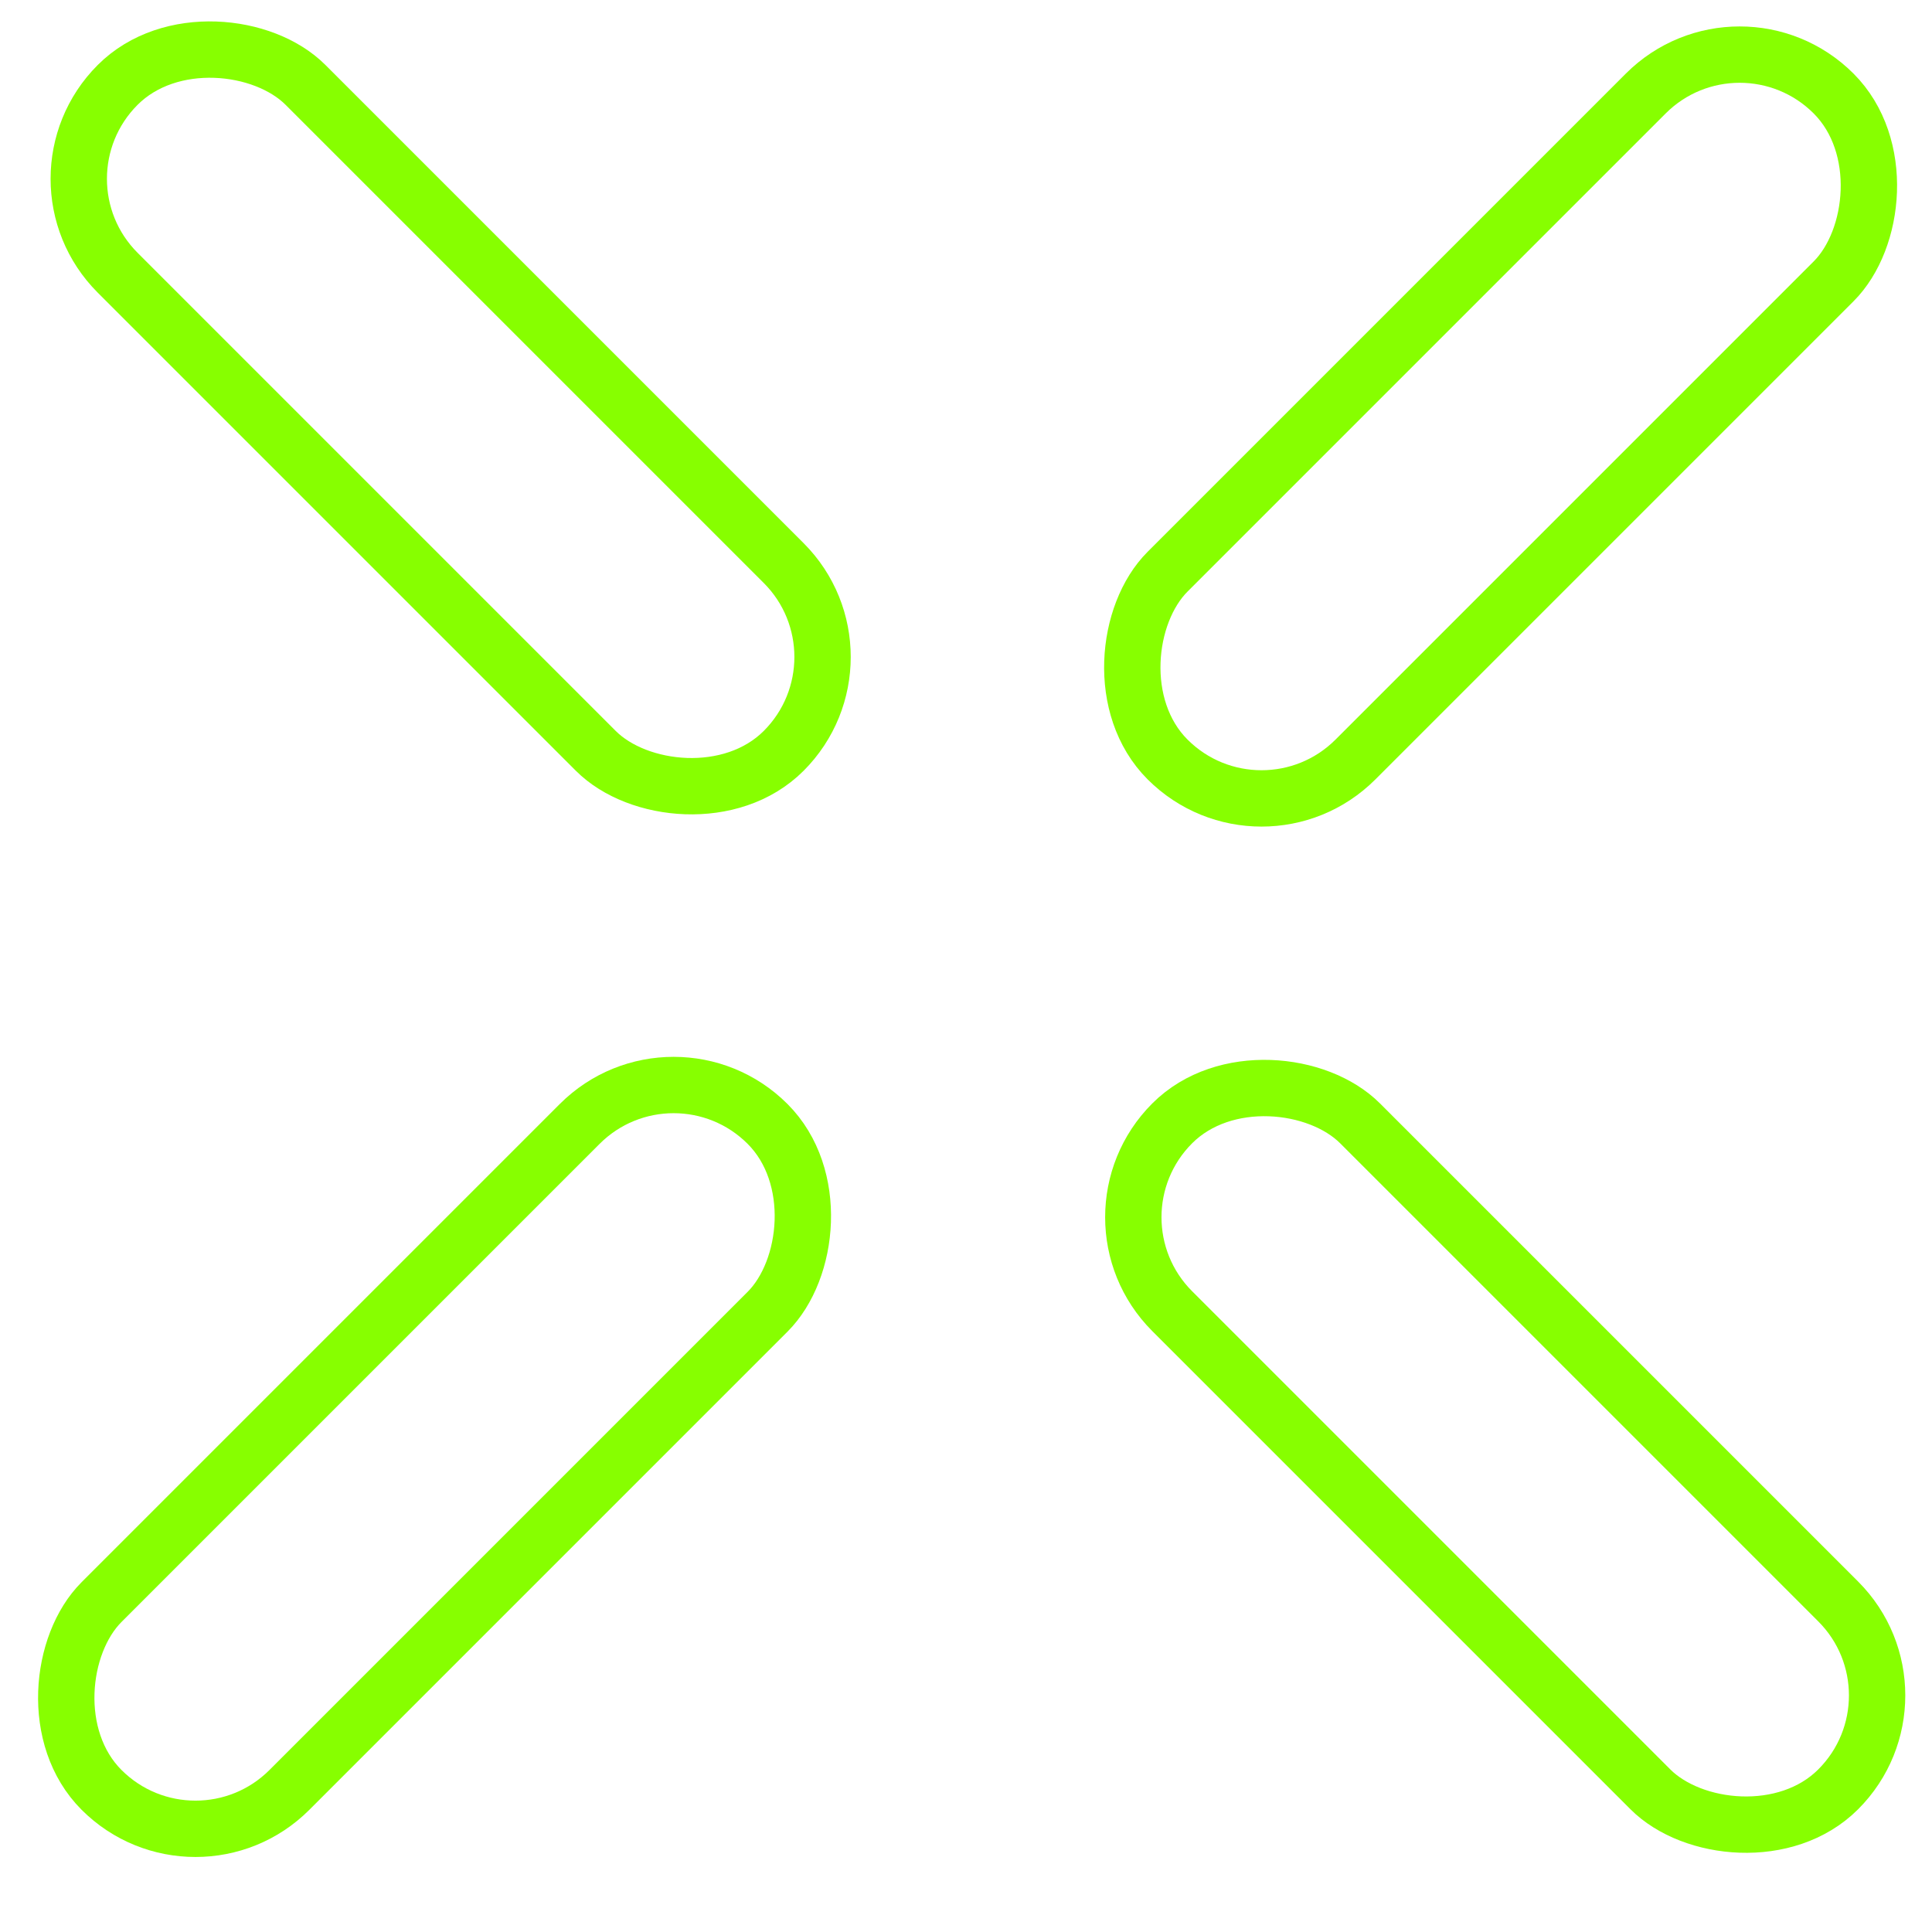 <?xml version="1.0" encoding="UTF-8"?> <svg xmlns="http://www.w3.org/2000/svg" width="240" height="240" viewBox="0 0 240 240" fill="none"><rect x="216.108" y="-0.05" width="33" height="117" rx="16.5" transform="rotate(45 216.108 -0.05)" stroke="#87FF00" stroke-width="7"></rect><rect x="83.681" y="127.95" width="33" height="117" rx="16.5" transform="rotate(45 83.681 127.95)" stroke="#87FF00" stroke-width="7"></rect><rect x="2.95" y="22.213" width="33" height="117" rx="16.5" transform="rotate(-45 2.95 22.213)" stroke="#87FF00" stroke-width="7"></rect><rect x="133.95" y="151.213" width="33" height="117" rx="16.5" transform="rotate(-45 133.95 151.213)" stroke="#87FF00" stroke-width="7"></rect></svg> 